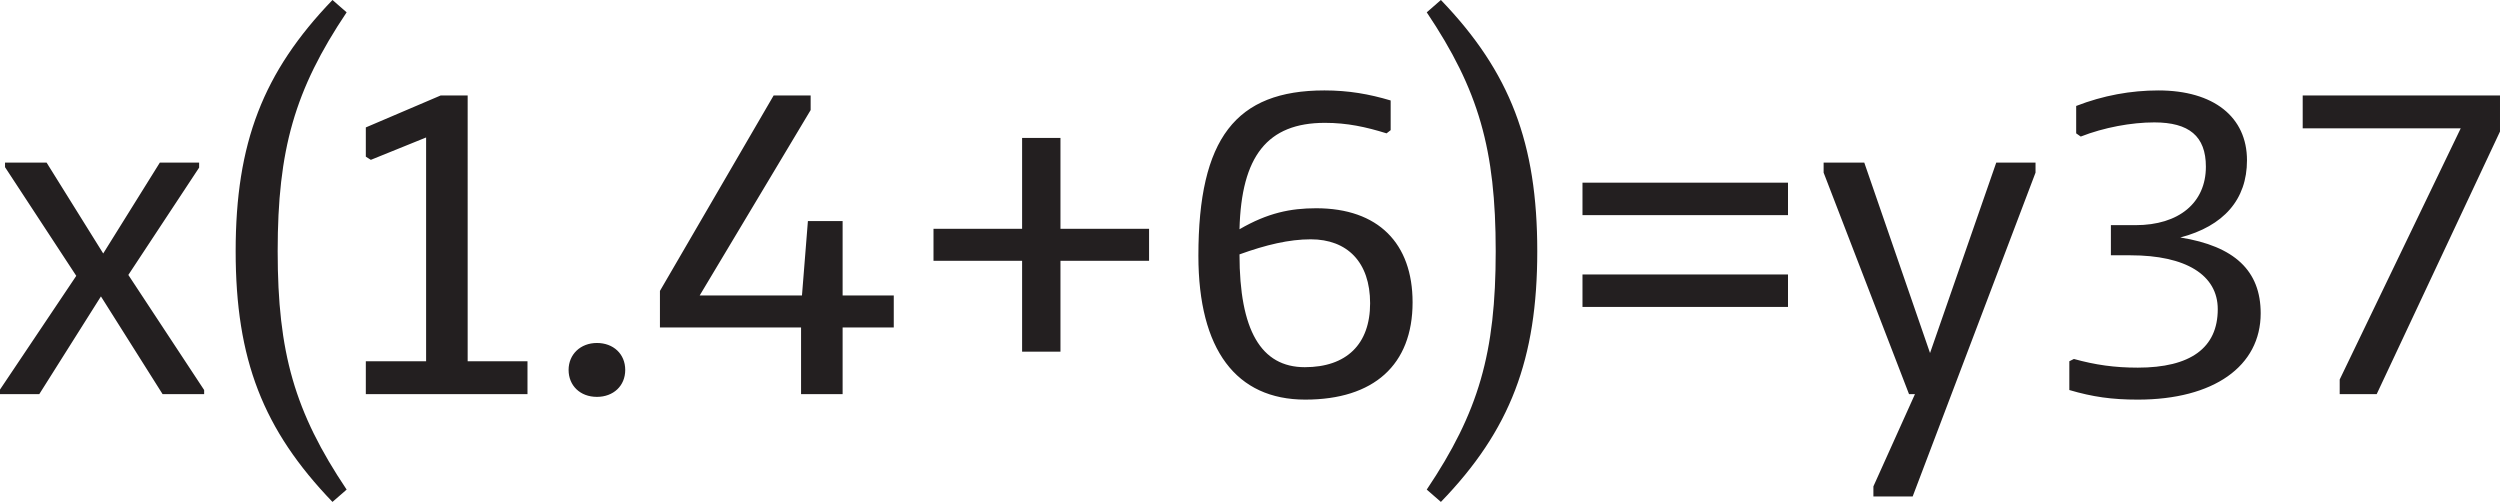 <?xml version="1.0" encoding="UTF-8"?><svg id="Layer_2" xmlns="http://www.w3.org/2000/svg" viewBox="0 0 109.48 21.98"><defs><style>.cls-1{fill:#231f20;}</style></defs><g id="Layer_1-2"><path class="cls-1" d="m102.46,16.62v.64h1.62l5.4-11.5v-1.58h-8.64v1.44h6.92l-5.3,11Zm-11.64-.9l-.2.1v1.26c1.02.3,1.86.42,3,.42,3.32,0,5.38-1.46,5.38-3.78,0-1.86-1.14-2.94-3.52-3.32,1.9-.5,2.92-1.66,2.92-3.38,0-1.9-1.46-3.06-3.88-3.06-1.2,0-2.42.22-3.6.68v1.2l.2.14c1.02-.4,2.22-.62,3.22-.62,1.52,0,2.26.6,2.26,1.94,0,1.58-1.18,2.56-3.08,2.56h-1.08v1.32h.86c2.42,0,3.82.86,3.82,2.36,0,1.7-1.2,2.56-3.5,2.56-1.02,0-1.86-.12-2.8-.38m-3.4-8.6l-2.9,8.34-2.88-8.34h-1.78v.44l3.74,9.7h.26l-1.82,4.04v.44h1.72l5.38-14.18v-.44h-1.72Zm-9.12.88h-9v1.42h9v-1.42Zm0,4.02h-9v1.42h9v-1.42Zm-15.82,9.42l.62.54c3.04-3.14,4.22-6.26,4.22-10.98s-1.18-7.84-4.22-11l-.62.54c2.28,3.4,3.02,6,3.02,10.46s-.74,7.04-3.02,10.44m-8.2-10.3c1.16-.42,2.18-.66,3.12-.66,1.6,0,2.6,1,2.6,2.8s-1.04,2.8-2.86,2.8c-1.92,0-2.86-1.62-2.86-4.94m2.88,6.36c3,0,4.7-1.52,4.7-4.26,0-2.58-1.5-4.12-4.22-4.12-1.12,0-2.12.2-3.36.92.08-3.2,1.22-4.66,3.74-4.66.98,0,1.8.18,2.7.46l.18-.14v-1.3c-.94-.28-1.84-.44-2.9-.44-3.88,0-5.52,2.1-5.52,7.24,0,4.12,1.66,6.3,4.68,6.3m-12.4-2.1h1.68v-3.98h3.88v-1.4h-3.88v-3.98h-1.68v3.98h-3.88v1.4h3.88v3.98Zm-5.62-2.46h-2.24v-3.26h-1.52l-.26,3.26h-4.48l4.86-8.12v-.64h-1.62l-4.98,8.56v1.6h6.18v2.92h1.82v-2.92h2.24v-1.4Zm-13,4.44c.72,0,1.24-.48,1.24-1.18s-.52-1.18-1.24-1.18-1.24.5-1.24,1.18.5,1.18,1.24,1.18m-10.12-.12h7.08v-1.44h-2.62V4.18h-1.18l-3.28,1.4v1.28l.22.14,2.42-.98v9.8h-2.64v1.44Zm-1.46,4.72l.62-.54c-2.28-3.4-3.02-6-3.02-10.44s.74-7.06,3.02-10.46l-.62-.54c-3.04,3.16-4.24,6.26-4.24,11s1.2,7.82,4.24,10.98M0,17.26h1.72l2.7-4.28,2.7,4.28h1.82v-.18l-3.32-5.04,3.1-4.7v-.22h-1.72l-2.48,3.98-2.48-3.98H.22v.2l3.12,4.76-3.34,4.98v.2Z"/></g></svg>